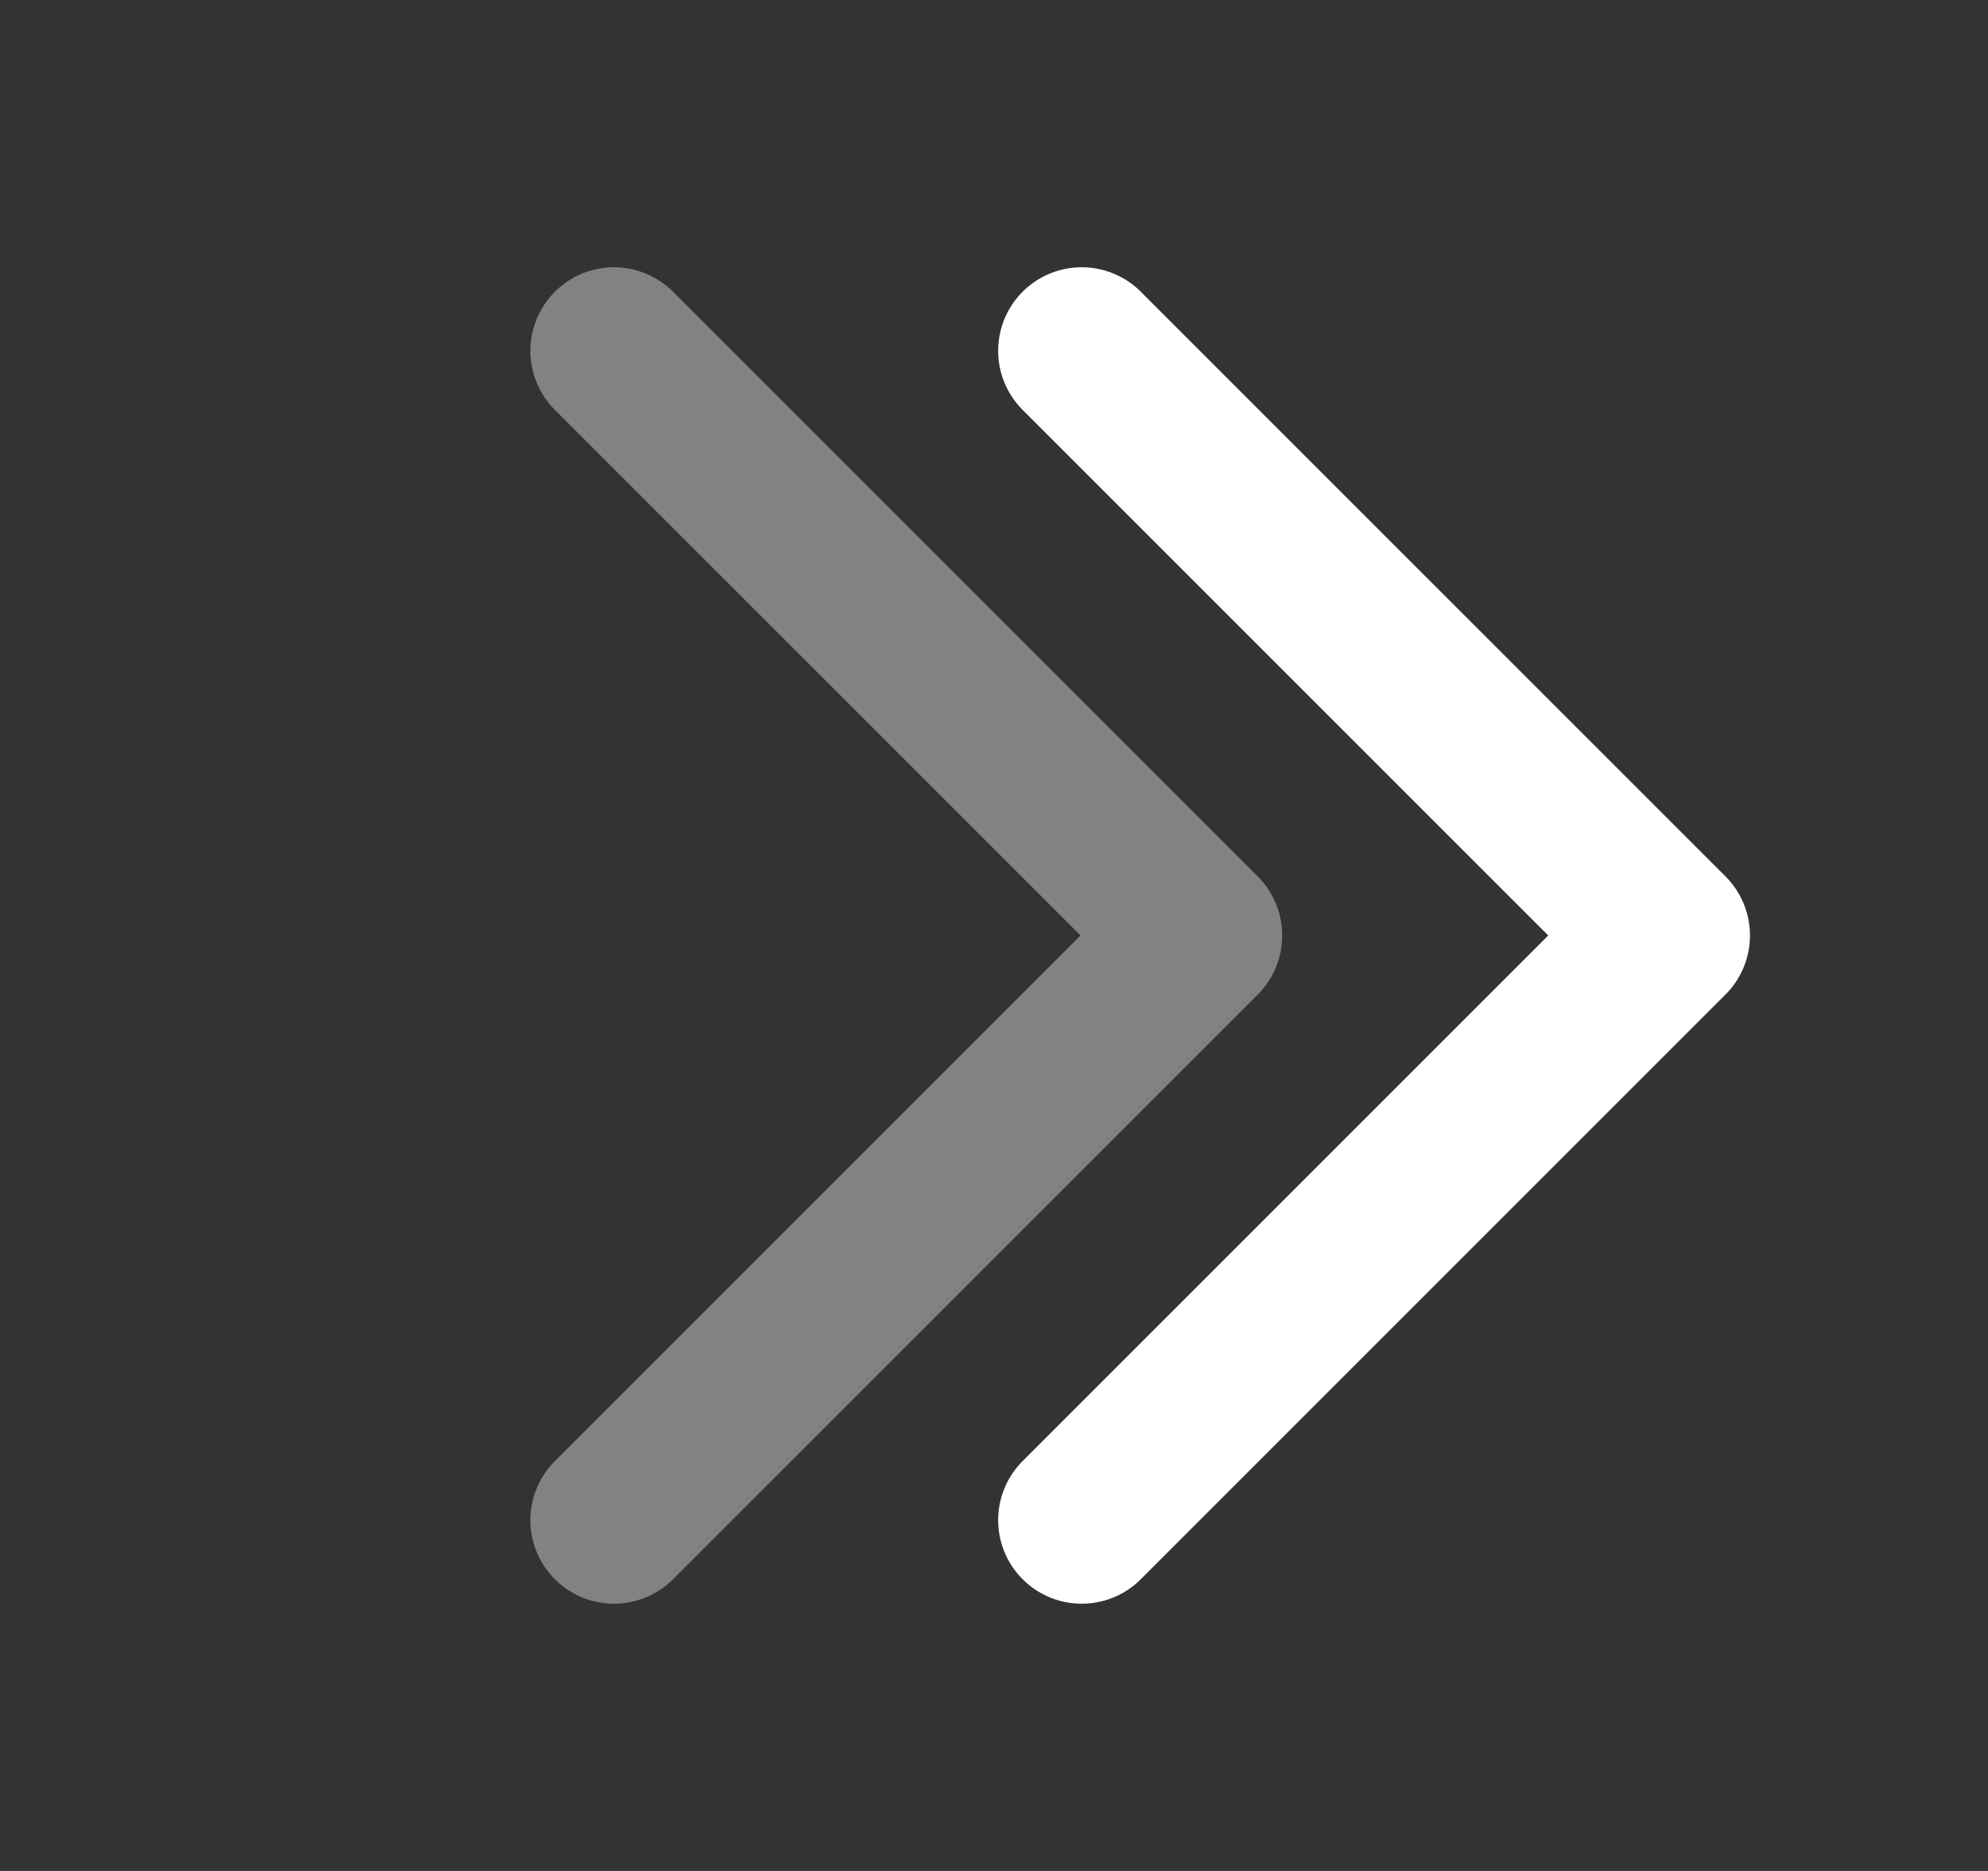 <svg width="17" height="16" viewBox="0 0 17 16" fill="none" xmlns="http://www.w3.org/2000/svg">
<rect x="0" y="0" width="17" height="16" fill="#333333" stroke="none"/>
<g clip-path="url(#clip0_634_6743)">
<path d="M5.25 3L10.25 8L5.25 13" stroke="#828282" stroke-width="1.429" stroke-linecap="round" stroke-linejoin="round"/>
<path d="M9.25 3L14.25 8L9.25 13" stroke="white" stroke-width="1.429" stroke-linecap="round" stroke-linejoin="round"/>
</g>
<defs>
<clipPath id="clip0_634_6743">
<rect width="16" height="16" fill="white" transform="translate(0.5)"/>
</clipPath>
</defs>
</svg>
